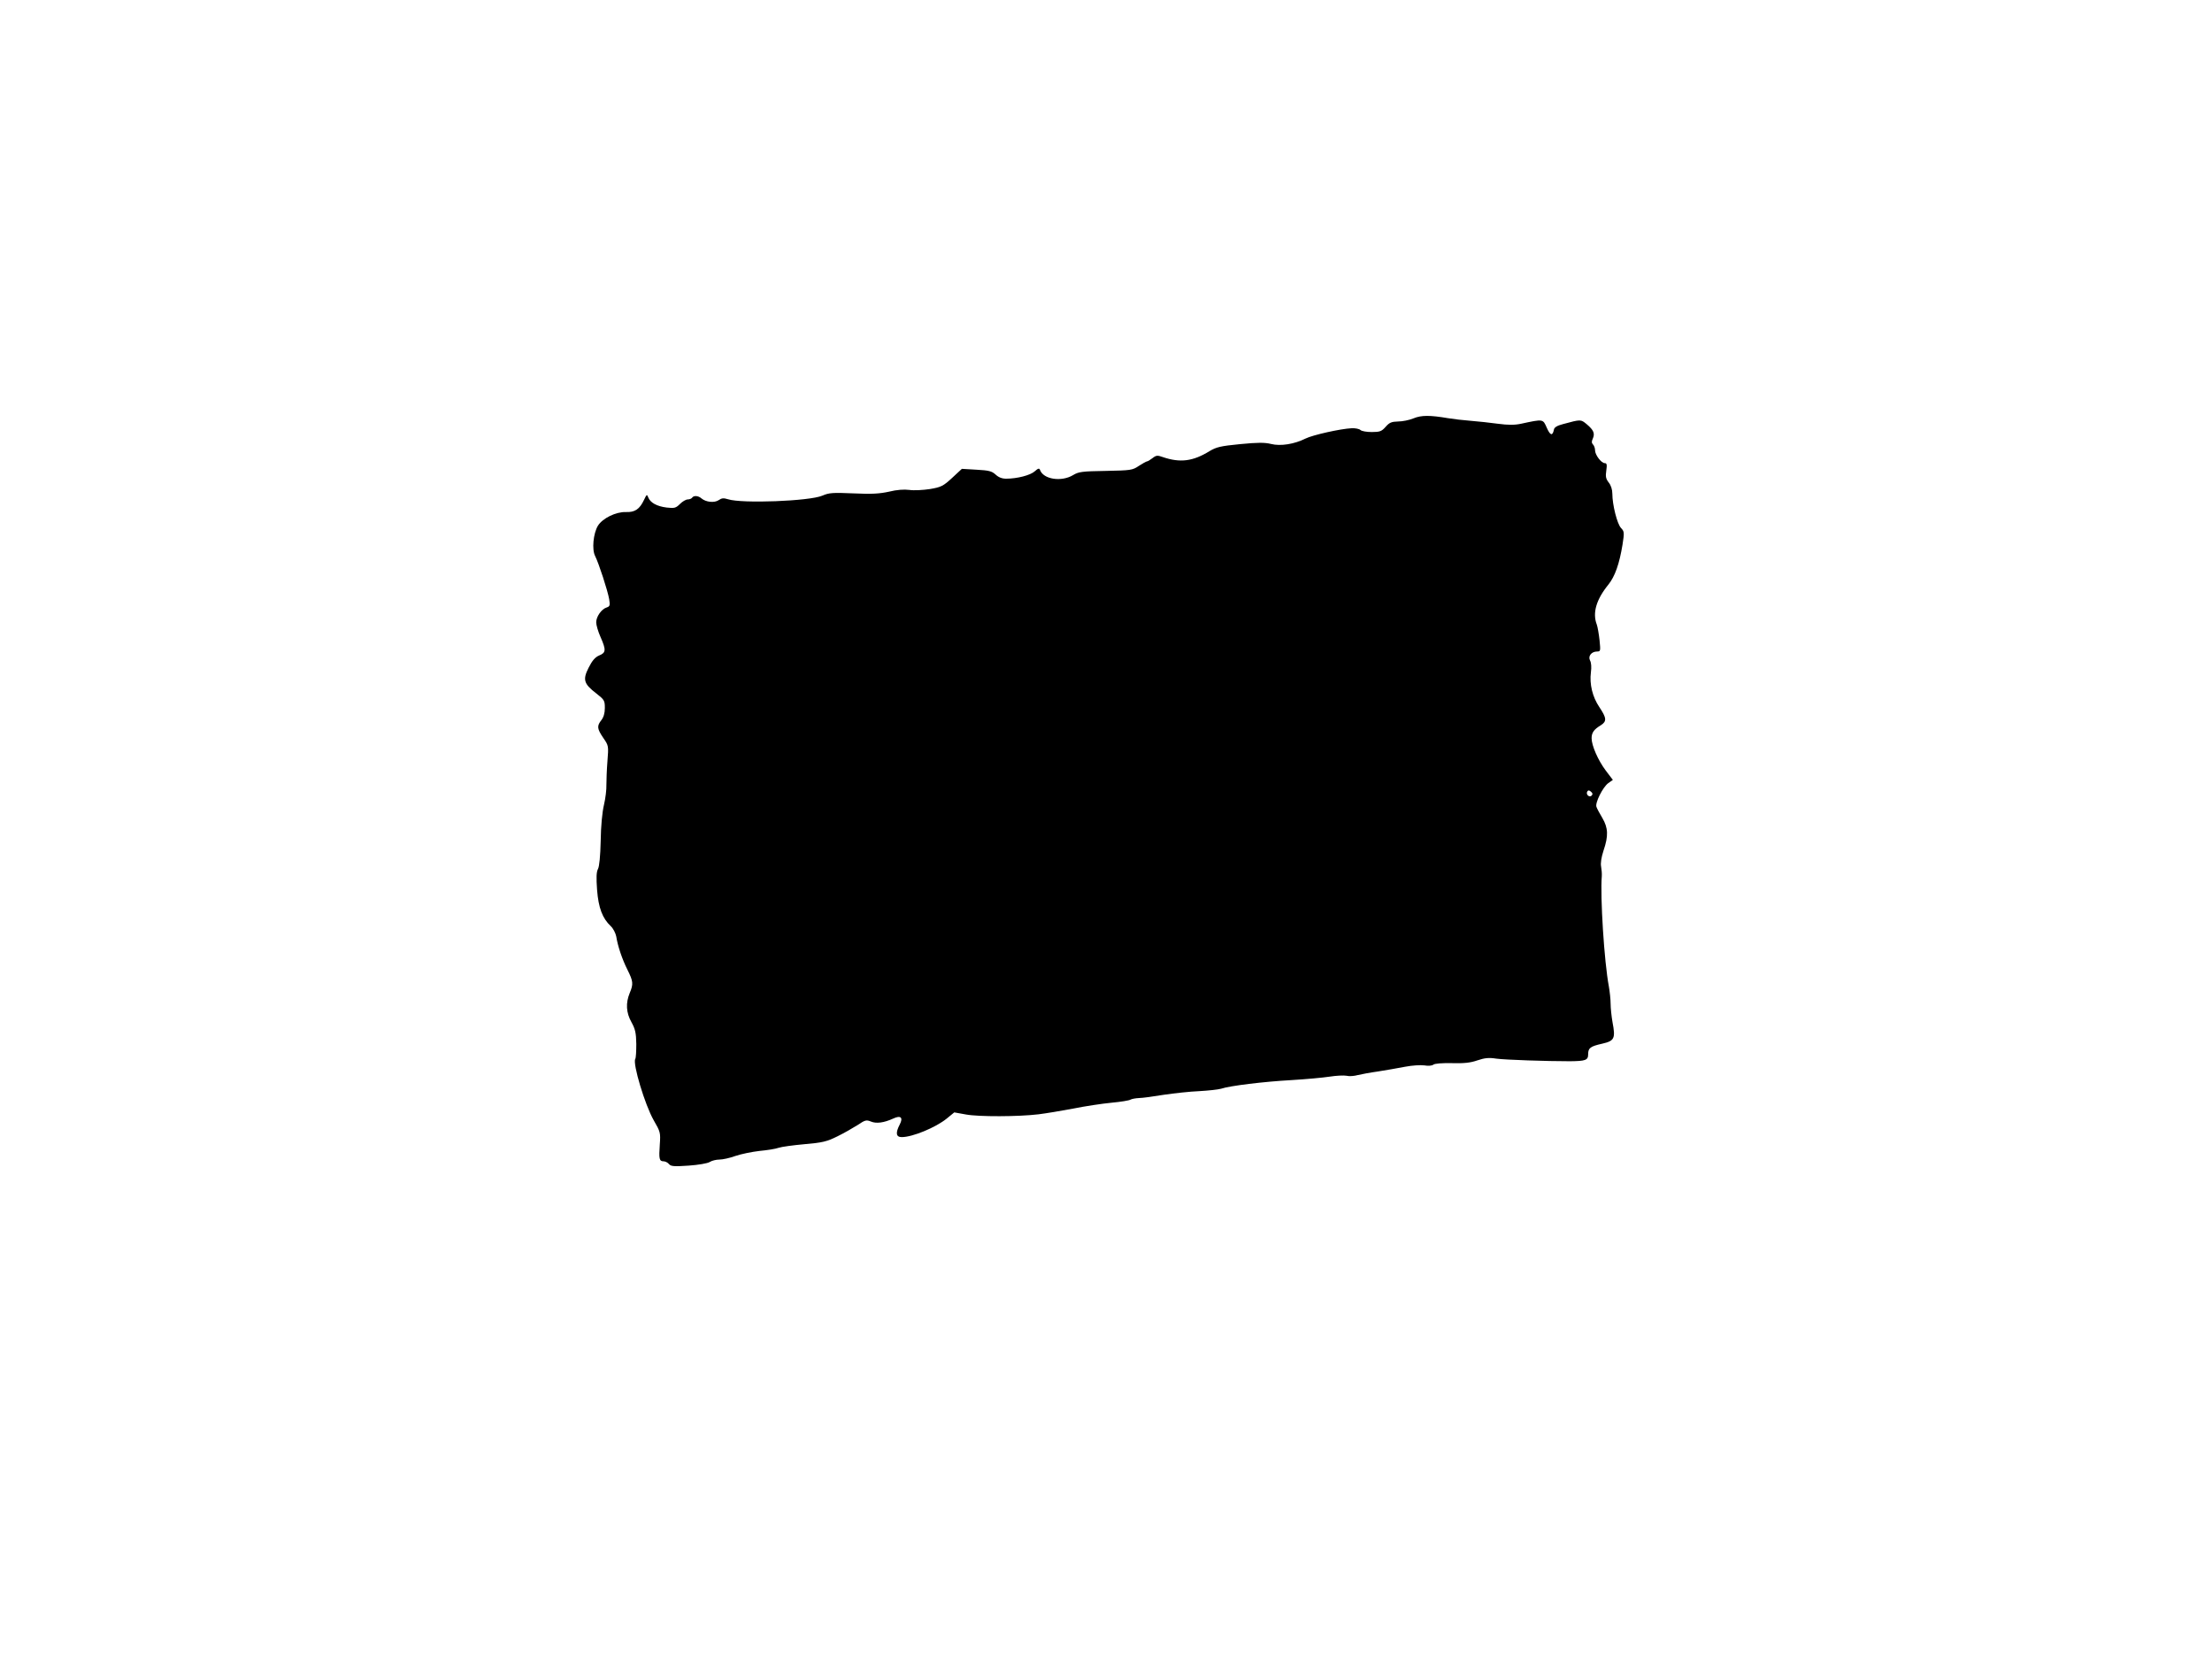 <?xml version="1.0" standalone="no"?>
<!DOCTYPE svg PUBLIC "-//W3C//DTD SVG 20010904//EN"
 "http://www.w3.org/TR/2001/REC-SVG-20010904/DTD/svg10.dtd">
<svg version="1.0" xmlns="http://www.w3.org/2000/svg"
 width="1280pt" height="960pt" viewBox="0 0 1280 960"
 preserveAspectRatio="xMidYMid meet">
<g transform="translate(0,960) scale(0.1,-0.1)"
fill="#000000" stroke="none">
<path d="M8179 7179 c-24 -10 -64 -18 -89 -18 -38 -1 -50 -6 -72 -31 -23 -26
-33 -30 -80 -30 -30 0 -59 5 -66 12 -6 6 -29 11 -50 10 -65 -3 -226 -39 -268
-60 -64 -32 -144 -45 -199 -31 -37 9 -76 9 -179 -1 -113 -11 -137 -17 -176
-40 -97 -60 -171 -69 -271 -35 -31 11 -38 11 -60 -6 -13 -10 -27 -19 -32 -19
-4 0 -25 -12 -47 -26 -37 -25 -46 -26 -192 -29 -136 -2 -157 -5 -188 -24 -68
-41 -173 -25 -192 30 -4 11 -11 9 -30 -8 -25 -23 -102 -43 -166 -43 -24 0 -44
8 -61 24 -22 20 -39 24 -110 28 l-85 5 -56 -52 c-52 -48 -64 -54 -129 -65 -39
-6 -93 -9 -119 -5 -31 4 -73 1 -117 -10 -55 -12 -100 -15 -206 -10 -119 5
-141 4 -180 -13 -74 -32 -466 -47 -546 -21 -26 8 -37 7 -54 -5 -25 -17 -74
-12 -100 10 -18 16 -45 18 -54 4 -3 -5 -15 -10 -25 -10 -11 0 -31 -12 -45 -26
-24 -24 -32 -26 -77 -21 -57 7 -95 28 -107 59 -7 19 -9 18 -24 -14 -26 -55
-53 -73 -105 -71 -58 2 -135 -36 -162 -79 -27 -45 -36 -138 -16 -176 21 -42
72 -198 81 -249 6 -36 4 -42 -14 -48 -30 -9 -61 -53 -61 -86 0 -16 11 -54 25
-85 33 -75 32 -91 -8 -107 -23 -10 -40 -29 -61 -71 -35 -69 -28 -93 45 -149
46 -36 49 -41 49 -84 0 -30 -7 -53 -20 -70 -27 -34 -25 -50 11 -103 31 -45 31
-46 24 -135 -4 -49 -6 -111 -6 -137 1 -25 -5 -77 -14 -115 -10 -41 -18 -124
-19 -208 -2 -89 -8 -150 -16 -164 -9 -17 -10 -50 -5 -120 8 -104 31 -165 79
-210 14 -13 28 -40 32 -60 9 -57 34 -131 65 -193 33 -66 35 -82 13 -134 -24
-58 -21 -114 10 -169 22 -40 27 -62 28 -126 0 -42 -2 -81 -6 -87 -16 -26 56
-266 107 -355 38 -66 40 -71 35 -140 -6 -83 -3 -97 22 -97 9 0 24 -7 31 -16
11 -13 28 -15 114 -9 57 4 109 13 122 21 12 8 38 14 56 14 19 0 60 9 93 21 32
11 95 24 139 29 44 4 94 12 110 18 17 6 84 15 150 21 105 9 129 15 190 45 39
19 91 49 118 66 43 29 50 31 77 20 31 -13 75 -7 128 17 44 21 60 7 38 -35 -25
-48 -21 -72 12 -72 63 0 197 56 260 107 l44 36 67 -12 c75 -14 305 -13 421 1
41 5 131 20 200 33 69 14 169 29 222 34 54 5 103 13 110 18 7 4 29 8 48 9 19
0 85 9 145 19 61 9 153 19 205 21 52 3 109 9 126 14 50 17 246 41 409 50 83 5
181 14 220 20 38 6 82 8 97 5 14 -4 44 -2 65 4 21 5 74 15 118 21 44 7 114 19
155 27 41 8 91 11 112 8 23 -4 44 -2 52 4 8 7 50 10 107 9 70 -2 108 2 148 16
42 14 66 17 110 10 52 -7 290 -15 426 -15 90 1 105 6 105 40 0 37 12 46 83 62
69 16 76 30 58 124 -6 34 -11 83 -11 107 0 25 -5 70 -10 99 -27 141 -51 523
-41 639 1 14 -1 39 -4 55 -4 20 1 53 14 93 29 85 27 131 -7 189 -16 26 -31 55
-34 64 -9 23 37 114 68 137 l27 19 -41 54 c-45 60 -82 145 -82 187 0 32 13 51
53 75 36 23 34 42 -8 105 -40 59 -58 133 -49 202 4 28 2 56 -5 68 -13 25 8 52
41 52 20 0 20 4 14 65 -4 36 -11 77 -16 91 -26 67 -3 145 67 231 38 47 64 121
82 232 11 70 10 76 -9 96 -22 23 -50 134 -50 198 0 24 -8 49 -21 65 -17 22
-19 35 -14 69 5 34 3 43 -9 43 -20 0 -56 48 -56 74 0 12 -5 27 -12 34 -8 8 -9
18 -1 34 13 30 5 49 -35 83 -35 29 -34 29 -137 1 -35 -9 -51 -19 -53 -32 -8
-38 -21 -35 -41 10 -23 52 -19 52 -149 24 -38 -8 -74 -8 -135 0 -45 6 -116 14
-157 17 -41 3 -100 10 -130 15 -106 18 -155 18 -201 -1z m1031 -2183 c-13 -13
-35 7 -25 24 5 8 11 8 21 -1 10 -8 12 -15 4 -23z"/>
</g>
</svg>
